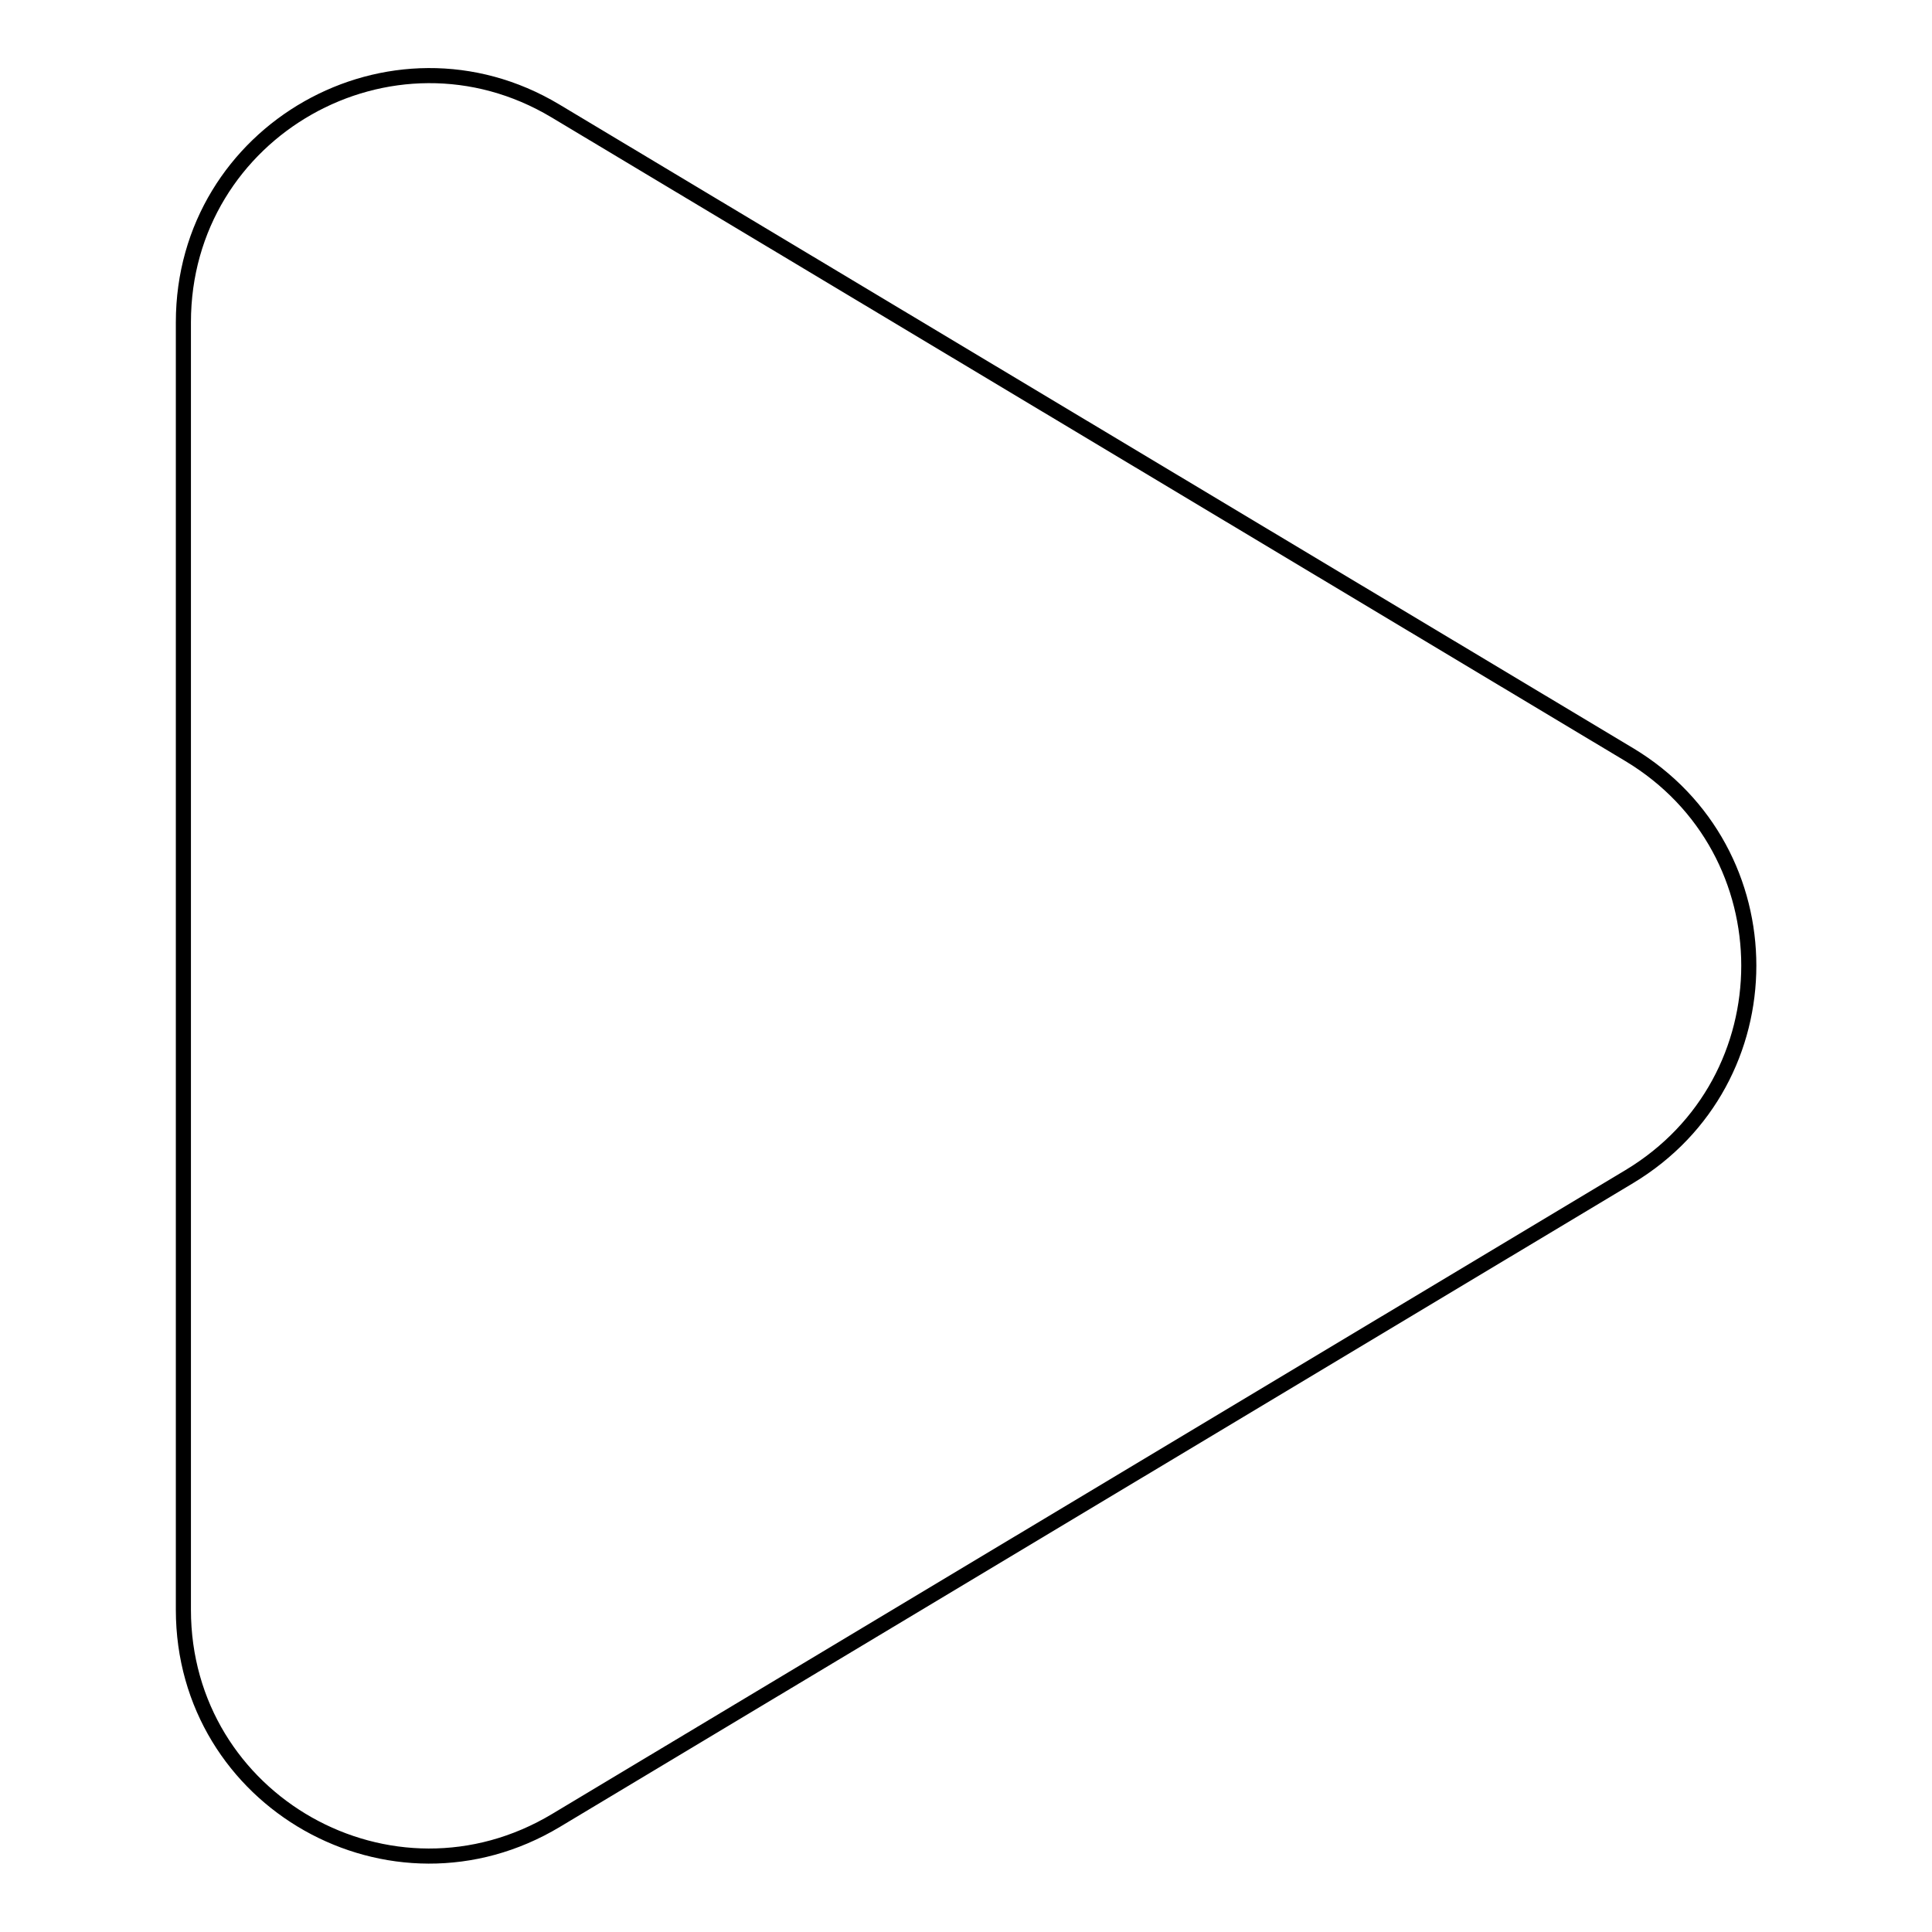 <?xml version="1.0" encoding="utf-8"?>
<!-- Svg Vector Icons : http://www.onlinewebfonts.com/icon -->
<!DOCTYPE svg PUBLIC "-//W3C//DTD SVG 1.1//EN" "http://www.w3.org/Graphics/SVG/1.1/DTD/svg11.dtd">
<svg version="1.1" xmlns="http://www.w3.org/2000/svg" xmlns:xlink="http://www.w3.org/1999/xlink" x="0px" y="0px" viewBox="0 0 256 256" enable-background="new 0 0 256 256" xml:space="preserve">
<g> <path stroke-width="2" fill-opacity="0" stroke="#000000"  d="M73.6,14.7C51.9,1.7,24.3,17.3,24.3,42.7V128v85.3c0,25.4,27.6,41,49.4,27.9l142.2-85.3 c21.1-12.7,21.1-43.2,0-55.9L73.6,14.7z"/></g>
</svg>
